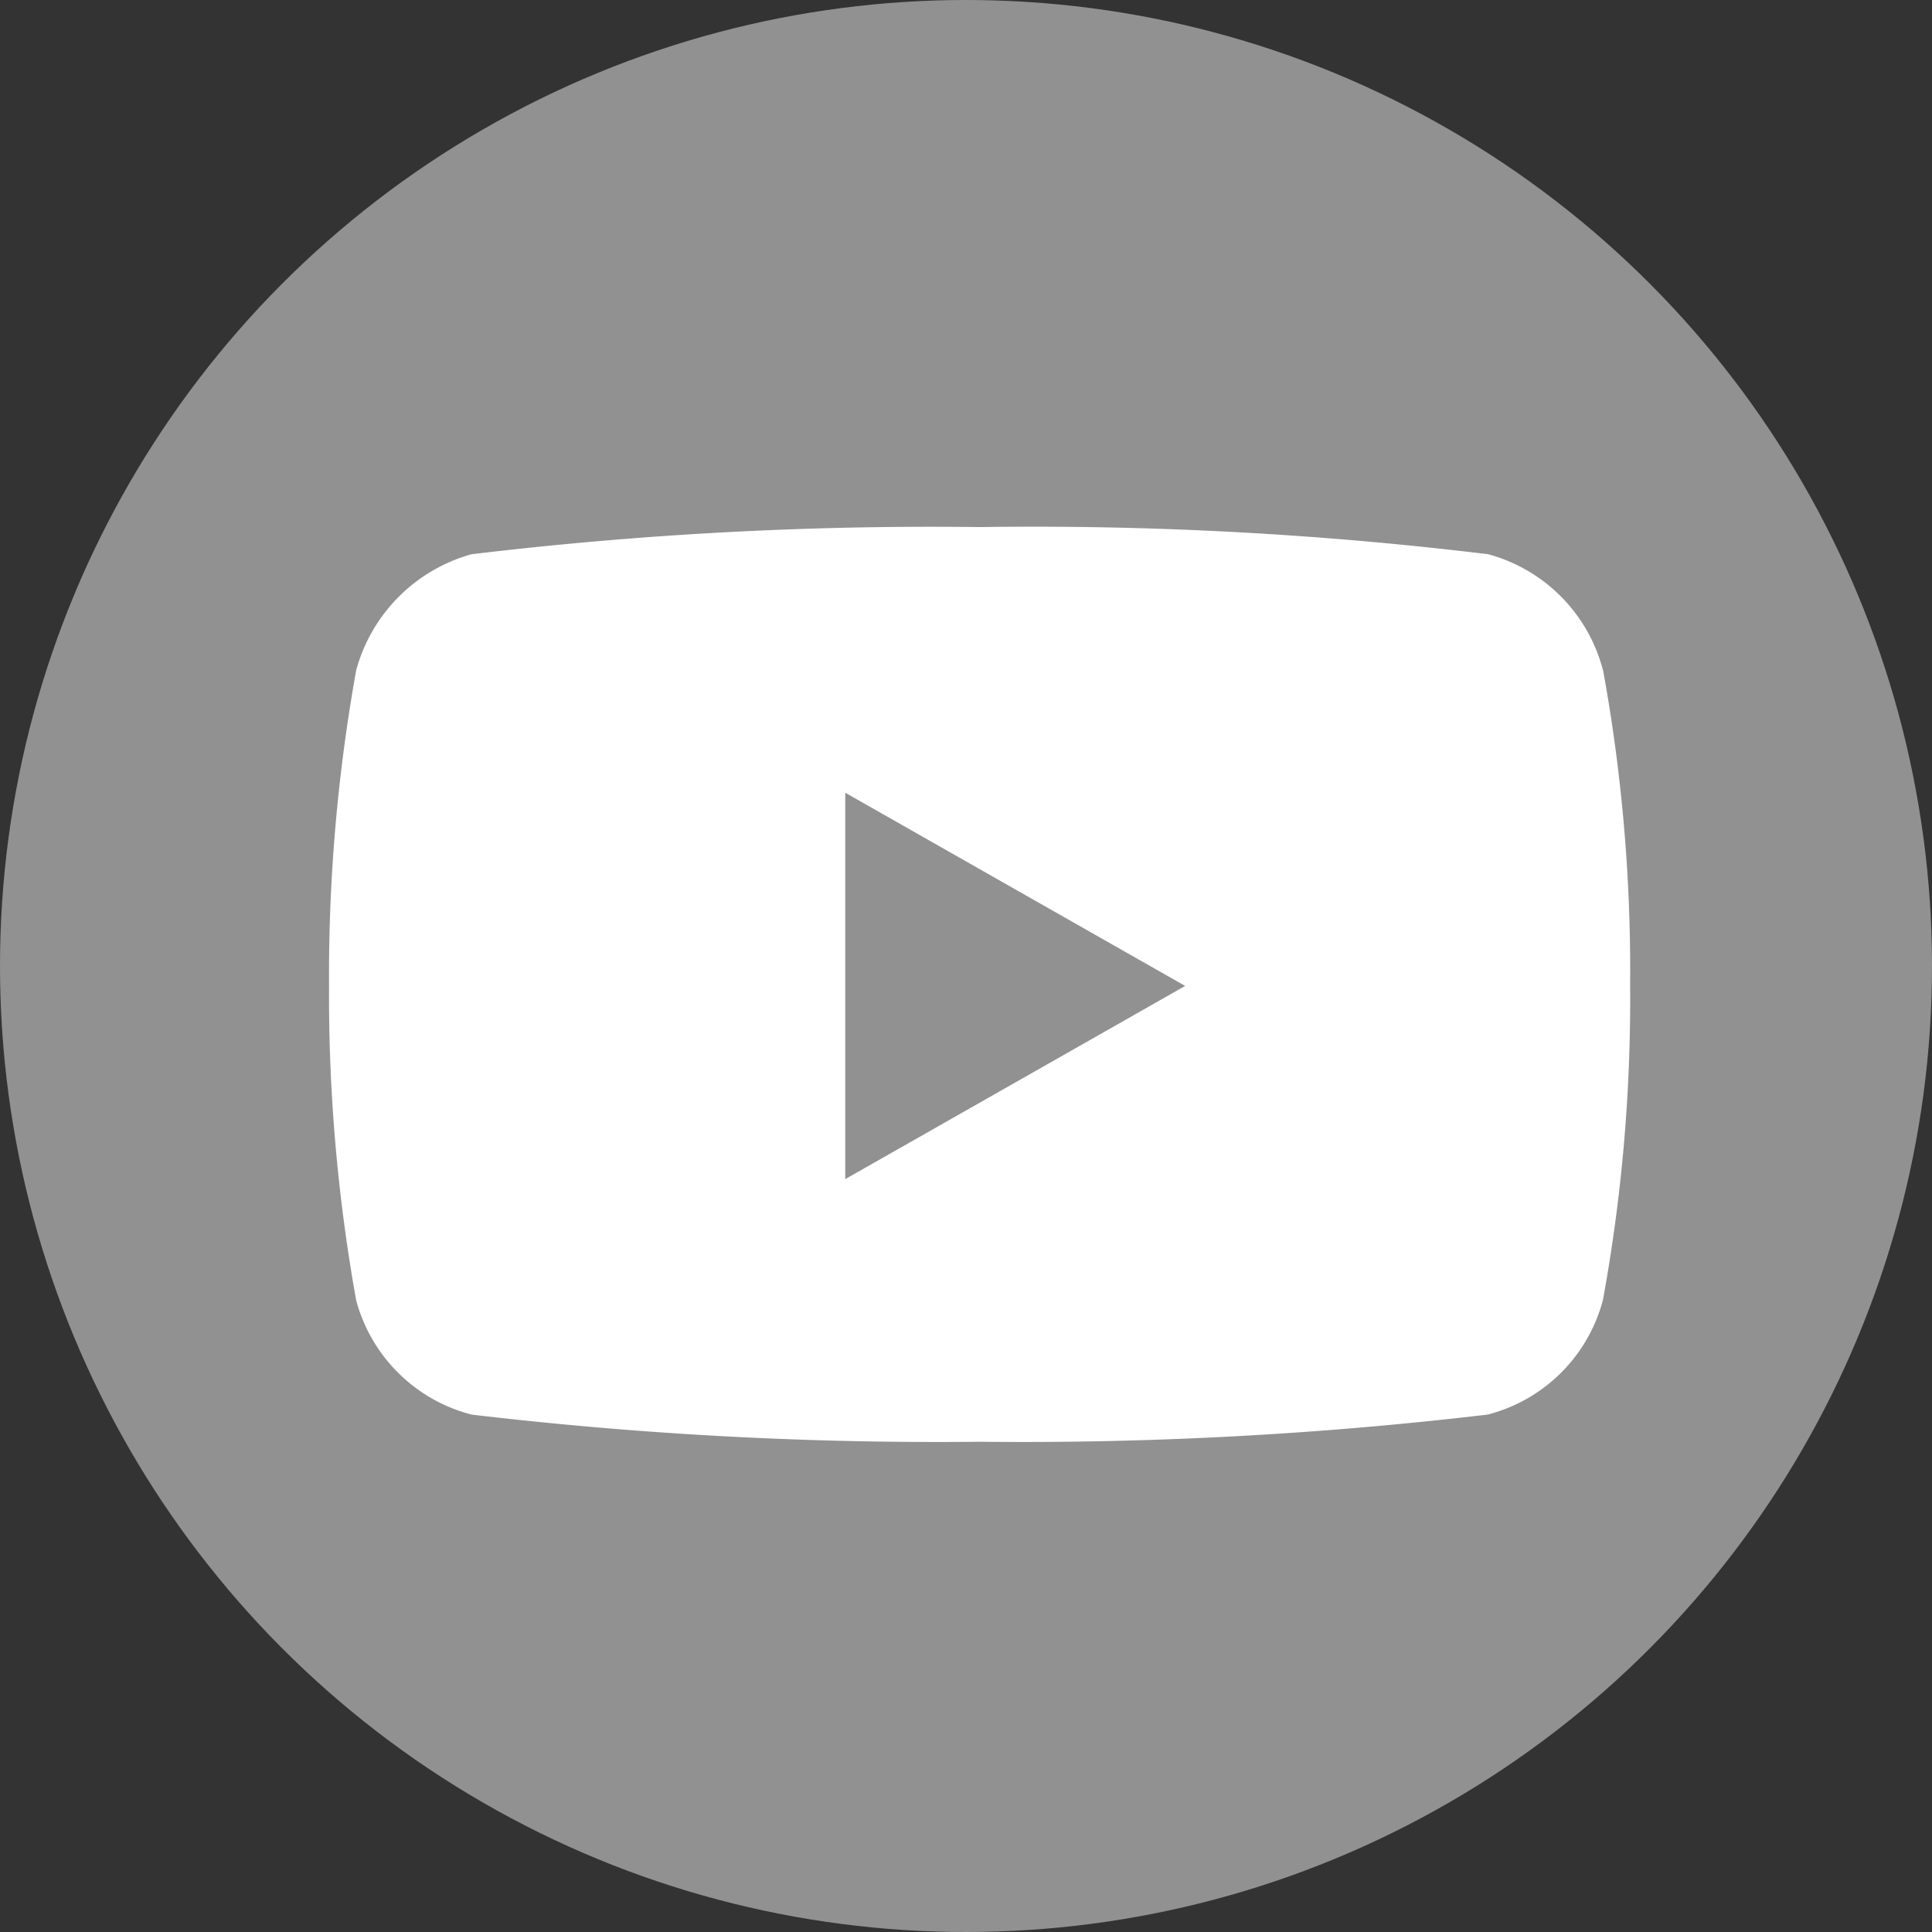 <svg xmlns="http://www.w3.org/2000/svg" viewBox="0 0 32 32"><rect x="0" y="0" width="32" height="32" fill="#333333" stroke="none"/><defs><style>.cls-1{fill:#919191;}.cls-2{fill:#fff;}</style></defs><g id="Layer_2" data-name="Layer 2"><g id="Layer_1-2" data-name="Layer 1"><g id="YouTube"><circle id="Ellipse_3" data-name="Ellipse 3" class="cls-1" cx="16" cy="16" r="16"/><path id="Icon_awesome-youtube" data-name="Icon awesome-youtube" class="cls-2" d="M26.55,11.1a2.69,2.69,0,0,0-1.9-1.92,62.35,62.35,0,0,0-8.42-.45,63.94,63.94,0,0,0-8.42.45A2.74,2.74,0,0,0,5.9,11.1a28.53,28.53,0,0,0-.45,5.22,28.53,28.53,0,0,0,.45,5.22,2.67,2.67,0,0,0,1.91,1.89,65.7,65.7,0,0,0,8.42.45,65.64,65.64,0,0,0,8.41-.45,2.66,2.66,0,0,0,1.91-1.9A27.68,27.68,0,0,0,27,16.31a27.68,27.68,0,0,0-.45-5.22ZM14,19.53v-6.4l5.63,3.2Z"/></g></g></g></svg>
